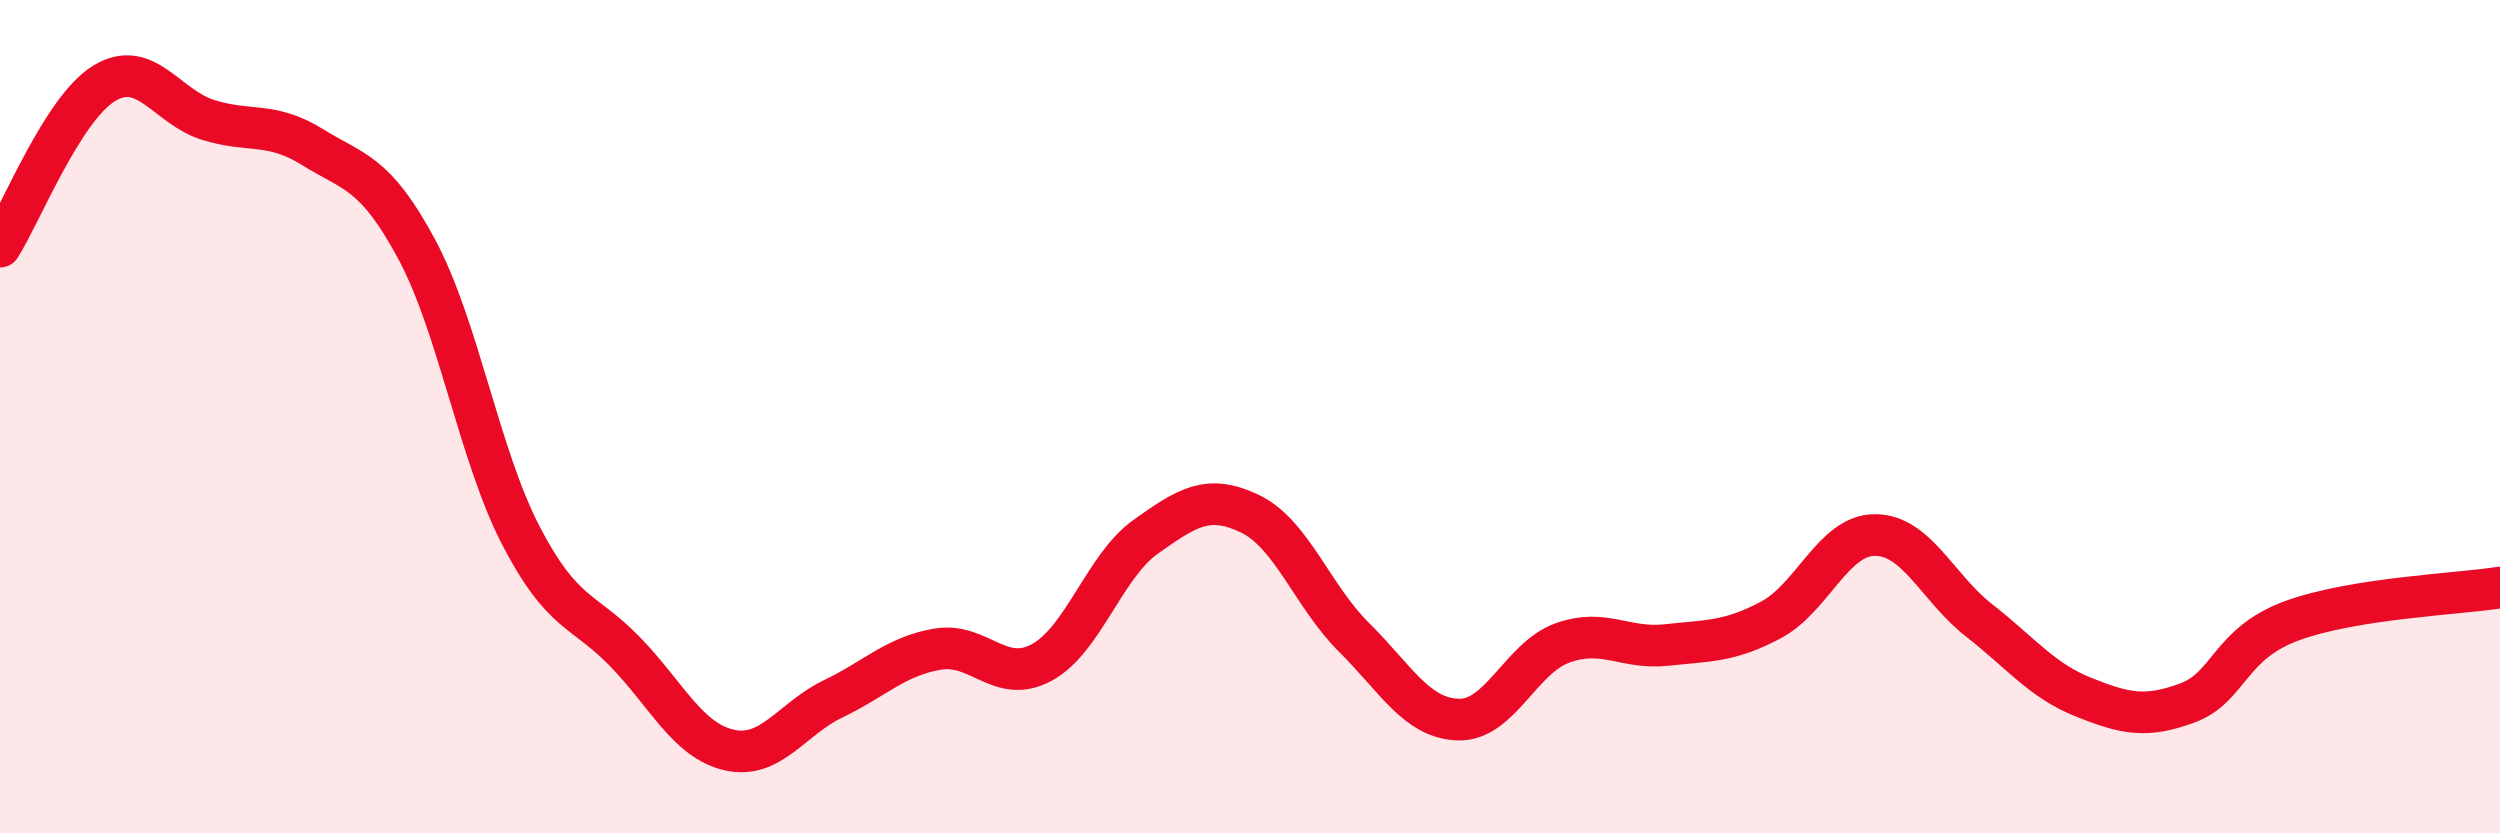 
    <svg width="60" height="20" viewBox="0 0 60 20" xmlns="http://www.w3.org/2000/svg">
      <path
        d="M 0,5.92 C 0.5,5.14 1.5,2.61 2.5,2 C 3.5,1.39 4,2.57 5,2.88 C 6,3.19 6.5,2.91 7.5,3.53 C 8.5,4.15 9,4.12 10,5.98 C 11,7.84 11.5,10.92 12.5,12.85 C 13.5,14.78 14,14.61 15,15.64 C 16,16.67 16.5,17.77 17.5,18 C 18.5,18.23 19,17.25 20,16.77 C 21,16.29 21.5,15.75 22.5,15.58 C 23.5,15.41 24,16.44 25,15.9 C 26,15.36 26.5,13.59 27.5,12.88 C 28.5,12.17 29,11.85 30,12.33 C 31,12.81 31.5,14.31 32.5,15.3 C 33.5,16.29 34,17.24 35,17.27 C 36,17.3 36.5,15.79 37.5,15.43 C 38.5,15.07 39,15.59 40,15.48 C 41,15.37 41.5,15.41 42.5,14.88 C 43.5,14.35 44,12.84 45,12.84 C 46,12.84 46.5,14.11 47.5,14.89 C 48.5,15.67 49,16.33 50,16.73 C 51,17.13 51.5,17.24 52.5,16.87 C 53.5,16.5 53.5,15.45 55,14.9 C 56.5,14.35 59,14.26 60,14.1L60 20L0 20Z"
        fill="#EB0A25"
        opacity="0.1"
        stroke-linecap="round"
        stroke-linejoin="round"
      />
      <path
        d="M 0,5.92 C 0.5,5.14 1.5,2.61 2.5,2 C 3.5,1.39 4,2.57 5,2.88 C 6,3.19 6.5,2.91 7.5,3.53 C 8.5,4.15 9,4.12 10,5.98 C 11,7.84 11.5,10.92 12.5,12.85 C 13.5,14.78 14,14.61 15,15.64 C 16,16.67 16.5,17.77 17.5,18 C 18.5,18.23 19,17.25 20,16.77 C 21,16.29 21.5,15.75 22.5,15.58 C 23.5,15.41 24,16.44 25,15.9 C 26,15.36 26.5,13.59 27.5,12.88 C 28.5,12.17 29,11.85 30,12.33 C 31,12.81 31.5,14.31 32.5,15.3 C 33.5,16.29 34,17.24 35,17.27 C 36,17.3 36.5,15.79 37.5,15.43 C 38.5,15.07 39,15.59 40,15.48 C 41,15.37 41.5,15.41 42.5,14.88 C 43.5,14.35 44,12.84 45,12.84 C 46,12.84 46.5,14.11 47.5,14.89 C 48.5,15.67 49,16.33 50,16.73 C 51,17.13 51.5,17.24 52.5,16.87 C 53.5,16.5 53.5,15.45 55,14.9 C 56.5,14.35 59,14.26 60,14.1"
        stroke="#EB0A25"
        stroke-width="1"
        fill="none"
        stroke-linecap="round"
        stroke-linejoin="round"
      />
    </svg>
  